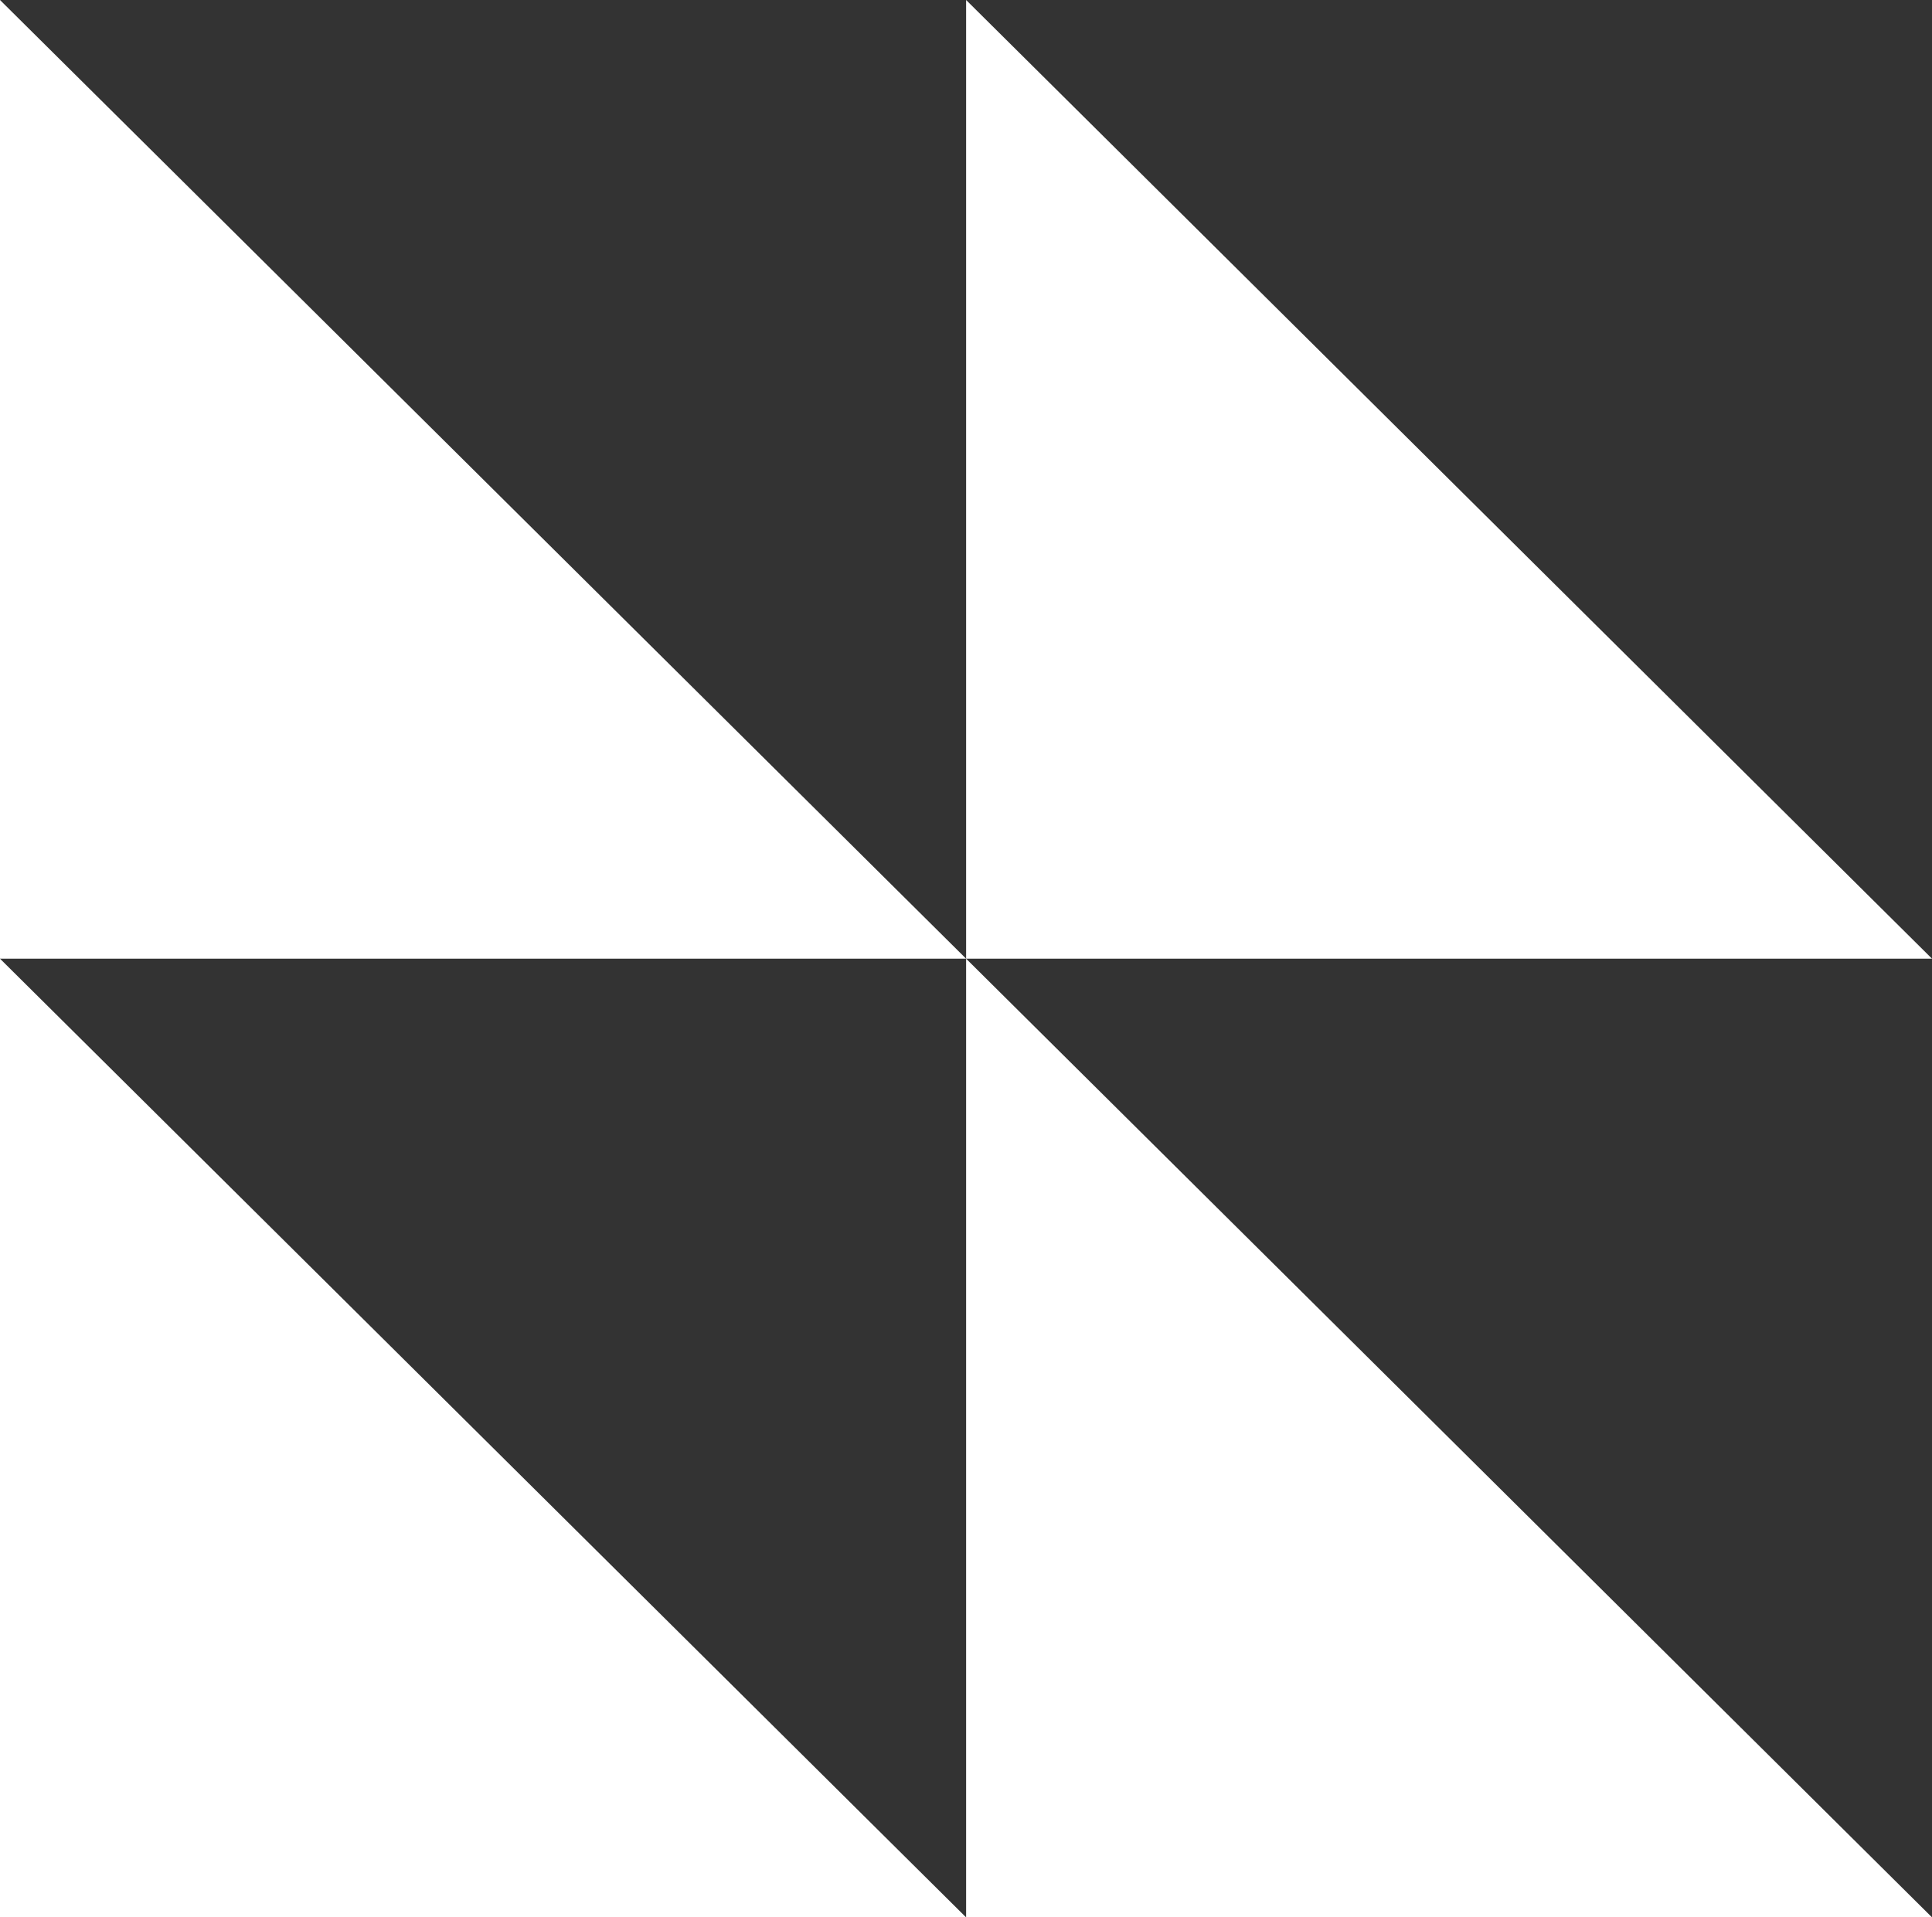 <svg width="135" height="134" viewBox="0 0 135 134" fill="none" xmlns="http://www.w3.org/2000/svg">
<rect x="0" y="0" width="135" height="134" fill="#333333" stroke="none"/>
<g id="Layer_1" clip-path="url(#clip0_1107_218)">
<path id="Vector" d="M67.507 134H0V67L67.507 134Z" fill="white"/>
<path id="Vector_2" d="M67.507 67H0V0L67.507 67Z" fill="white"/>
<path id="Vector_3" d="M135.001 134H67.508V67L135.001 134Z" fill="white"/>
<path id="Vector_4" d="M135.001 67H67.508V0L135.001 67Z" fill="white"/>
</g>
<defs>
<clipPath id="clip0_1107_218">
<rect width="135" height="134" fill="white"/>
</clipPath>
</defs>
</svg>
